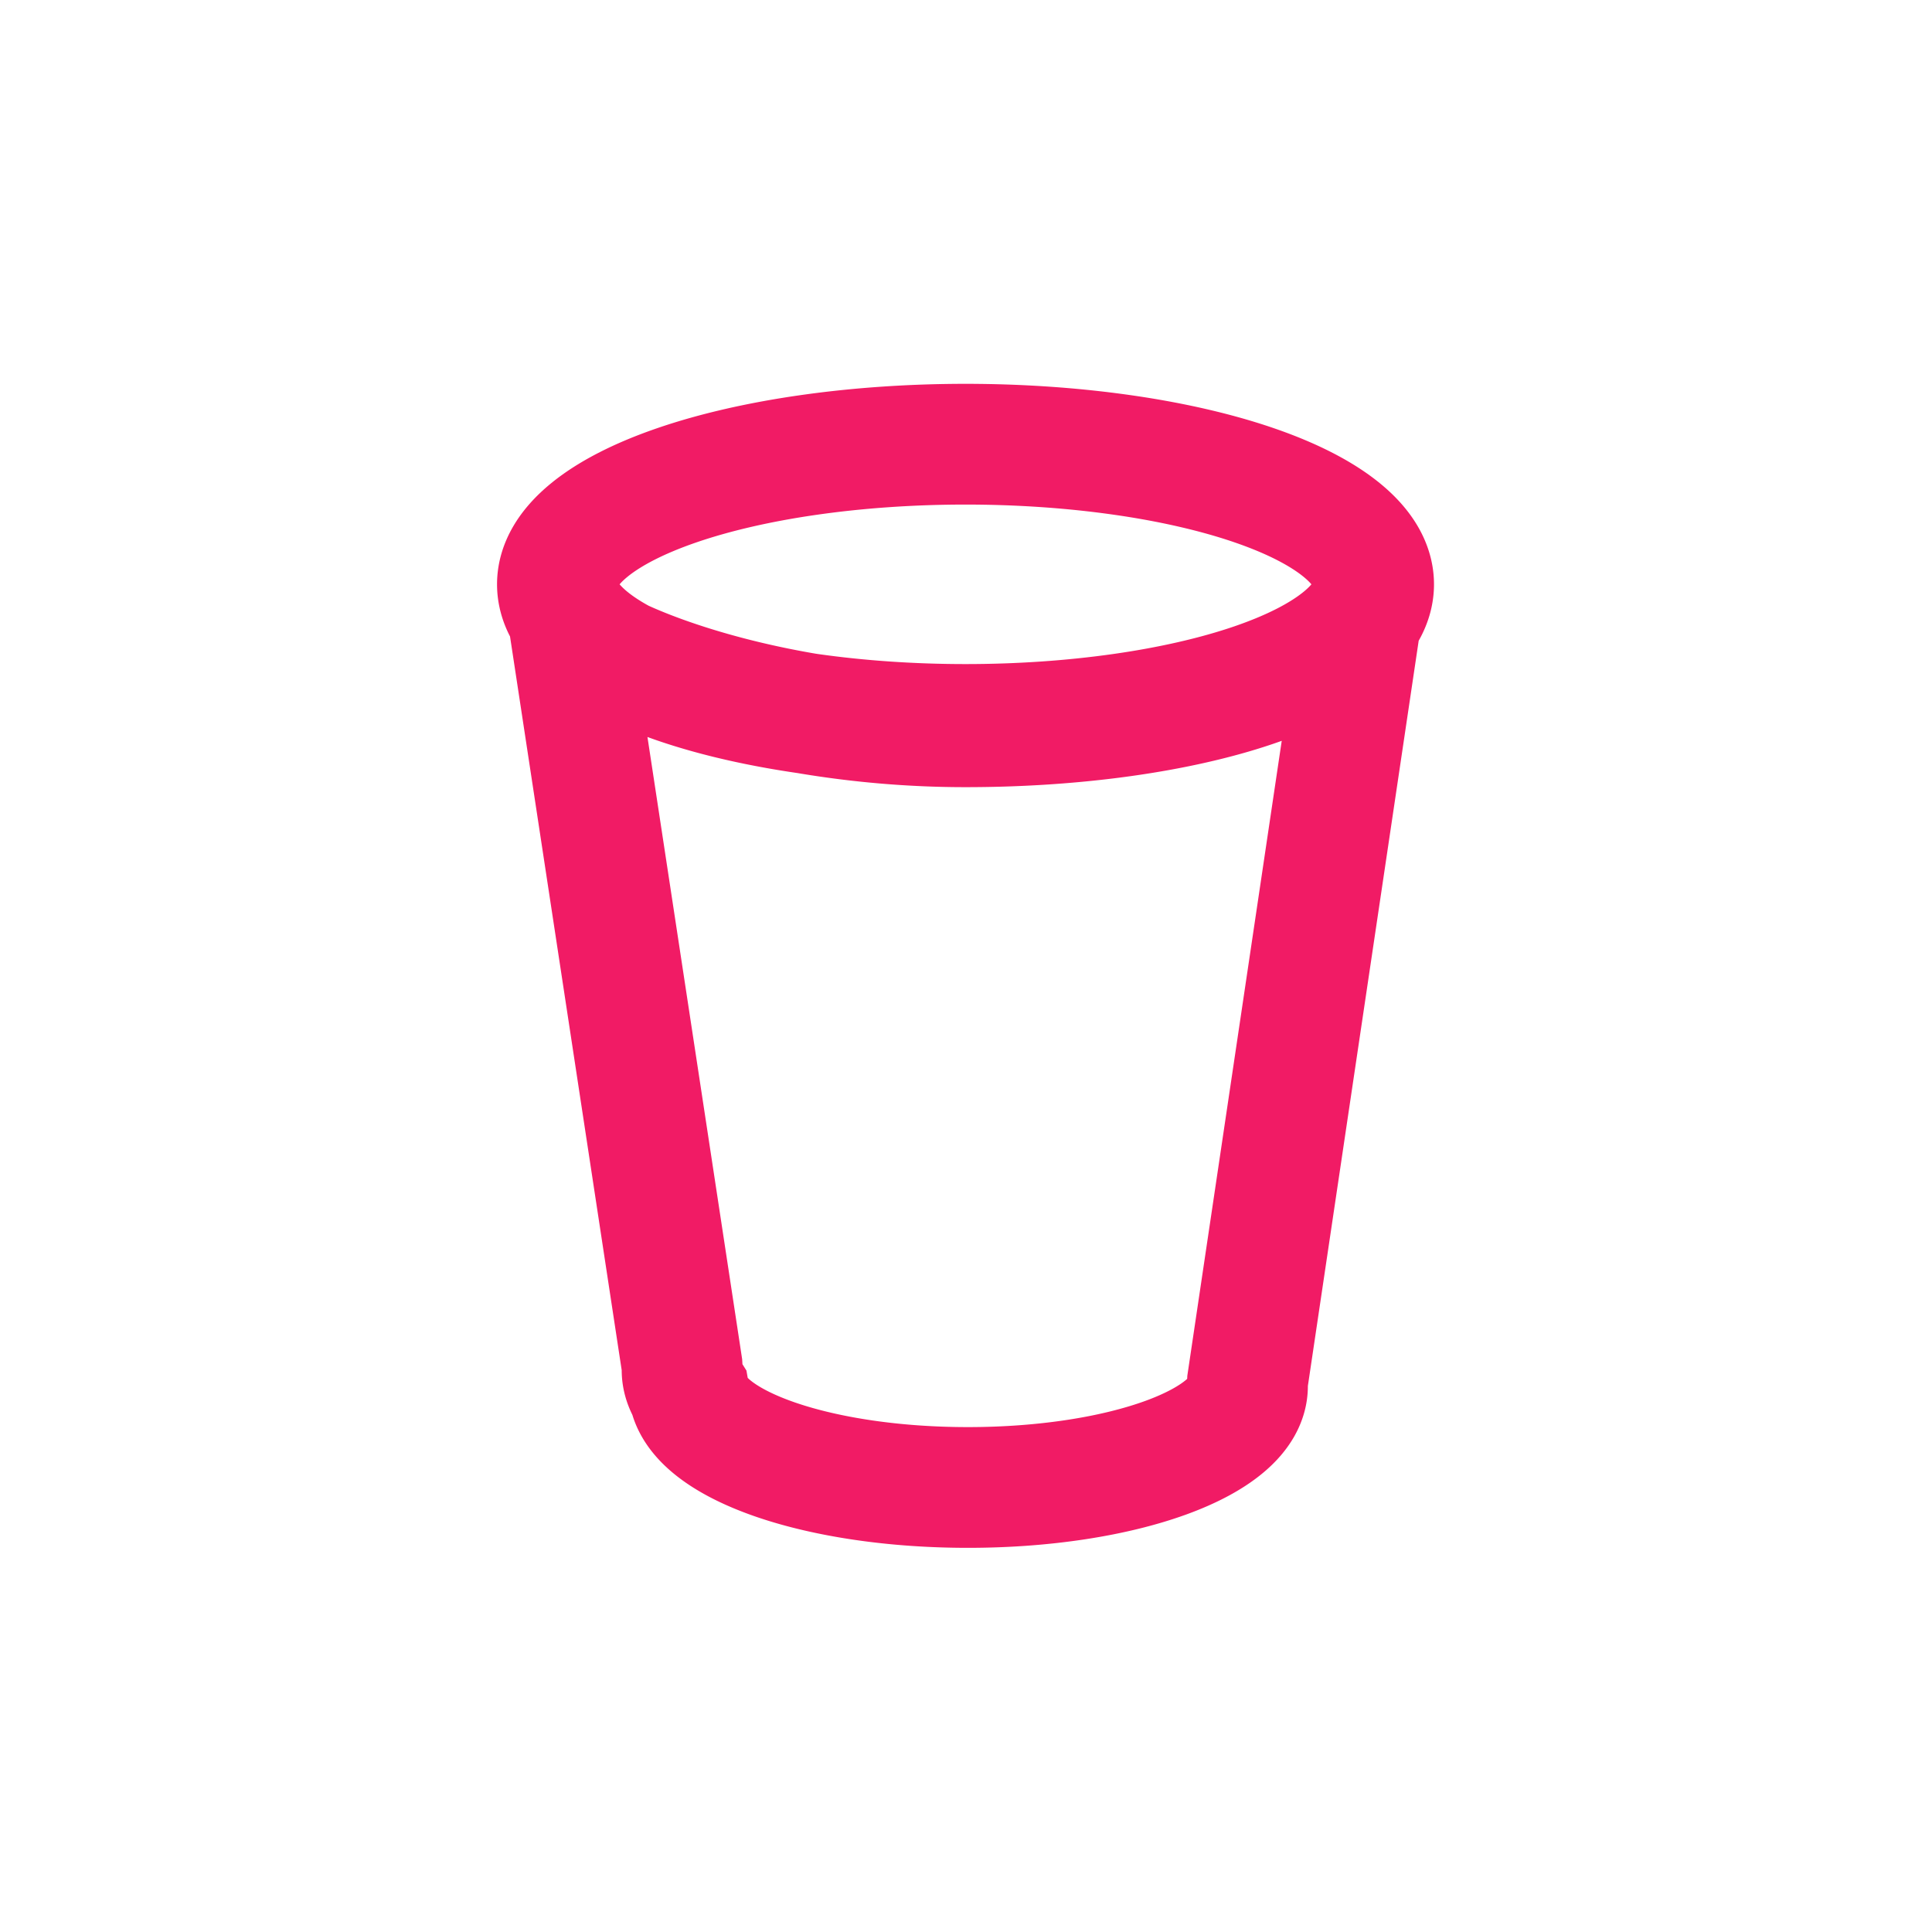 <?xml version="1.0" encoding="UTF-8" standalone="no"?>
<!-- Generator: Adobe Illustrator 13.0.0, SVG Export Plug-In . SVG Version: 6.00 Build 14948)  -->

<svg
   xmlns:dc="http://purl.org/dc/elements/1.1/"
   xmlns:cc="http://creativecommons.org/ns#"
   xmlns:rdf="http://www.w3.org/1999/02/22-rdf-syntax-ns#"
   xmlns:svg="http://www.w3.org/2000/svg"
   xmlns="http://www.w3.org/2000/svg"
   xmlns:sodipodi="http://sodipodi.sourceforge.net/DTD/sodipodi-0.dtd"
   xmlns:inkscape="http://www.inkscape.org/namespaces/inkscape"
   version="1.1"
   x="0px"
   y="0px"
   width="40"
   height="40"
   viewBox="0 0 40 40"
   enable-background="new 0 0 444.488 324"
   xml:space="preserve"
   id="svg3218"
   inkscape:version="0.91 r13725"
   sodipodi:docname="3.svg"><defs
     id="defs3447" /><sodipodi:namedview
     pagecolor="#ffffff"
     bordercolor="#666666"
     borderopacity="1"
     objecttolerance="10"
     gridtolerance="10"
     guidetolerance="10"
     inkscape:pageopacity="0"
     inkscape:pageshadow="2"
     inkscape:window-width="1920"
     inkscape:window-height="1016"
     id="namedview3445"
     showgrid="false"
     inkscape:zoom="20.675"
     inkscape:cx="14.932118"
     inkscape:cy="15.821879"
     inkscape:window-x="1920"
     inkscape:window-y="27"
     inkscape:window-maximized="1"
     inkscape:current-layer="svg3218"
     fit-margin-top="0"
     fit-margin-left="0"
     fit-margin-right="0"
     fit-margin-bottom="0" /><g
     id="Background"
     transform="translate(-156.328,-82.717)" /><g
     id="Guides"
     transform="translate(-156.328,-82.717)" /><g
     id="g3401"
     transform="matrix(0.345,0,0,0.345,-52.867,-3.482)"
     style="stroke:#00978a;stroke-opacity:1;stroke-width:6.368;stroke-miterlimit:3.922;stroke-dasharray:none"><g
       id="g3403"
       style="stroke:#00978a;stroke-opacity:1;stroke-width:6.368;stroke-miterlimit:3.922;stroke-dasharray:none" /></g><g
     id="g3407"
     transform="matrix(0.455,0,0,0.455,-76.288,-15.796)"
     style="stroke:#f11b65;stroke-width:5.494;stroke-miterlimit:3.922;stroke-dasharray:none;stroke-opacity:1"><g
       id="g3409"
       style="stroke:#f11b65;stroke-width:5.494;stroke-miterlimit:3.922;stroke-dasharray:none;stroke-opacity:1"><g
         id="g3411"
         style="stroke:#f11b65;stroke-width:5.494;stroke-miterlimit:3.922;stroke-dasharray:none;stroke-opacity:1"><path
           id="path3415"
           style="fill:none;stroke:#f11b65;stroke-width:5.494;stroke-miterlimit:3.922;stroke-dasharray:none;stroke-opacity:1"
           d="m 211.599,61.305 m 18.571,0 a 18.57,6.376 0 0 1 -18.57,6.376 18.57,6.376 0 0 1 -18.57,-6.376 18.57,6.376 0 0 1 18.57,-6.376 18.57,6.376 0 0 1 18.57,6.376 z M 224.431,97.786 c 0,2.549 -5.695,4.615 -12.72,4.615 -6.749,0 -12.271,-1.907 -12.693,-4.317 -0.207,-0.331 -0.316,-0.674 -0.316,-1.027 0,-0.067 0.004,-0.134 0,-0.2 0,0 -4.964,-32.619 -5.143,-33.792 0.174,1.143 7.998,4.723 18.034,4.723 9.308,0 16.979,-2.28 18.044,-5.22 l -5.207,35.018 c -0.003,0.066 0.001,0.132 0.001,0.2 z"
           inkscape:connector-curvature="0" /></g></g></g></svg>